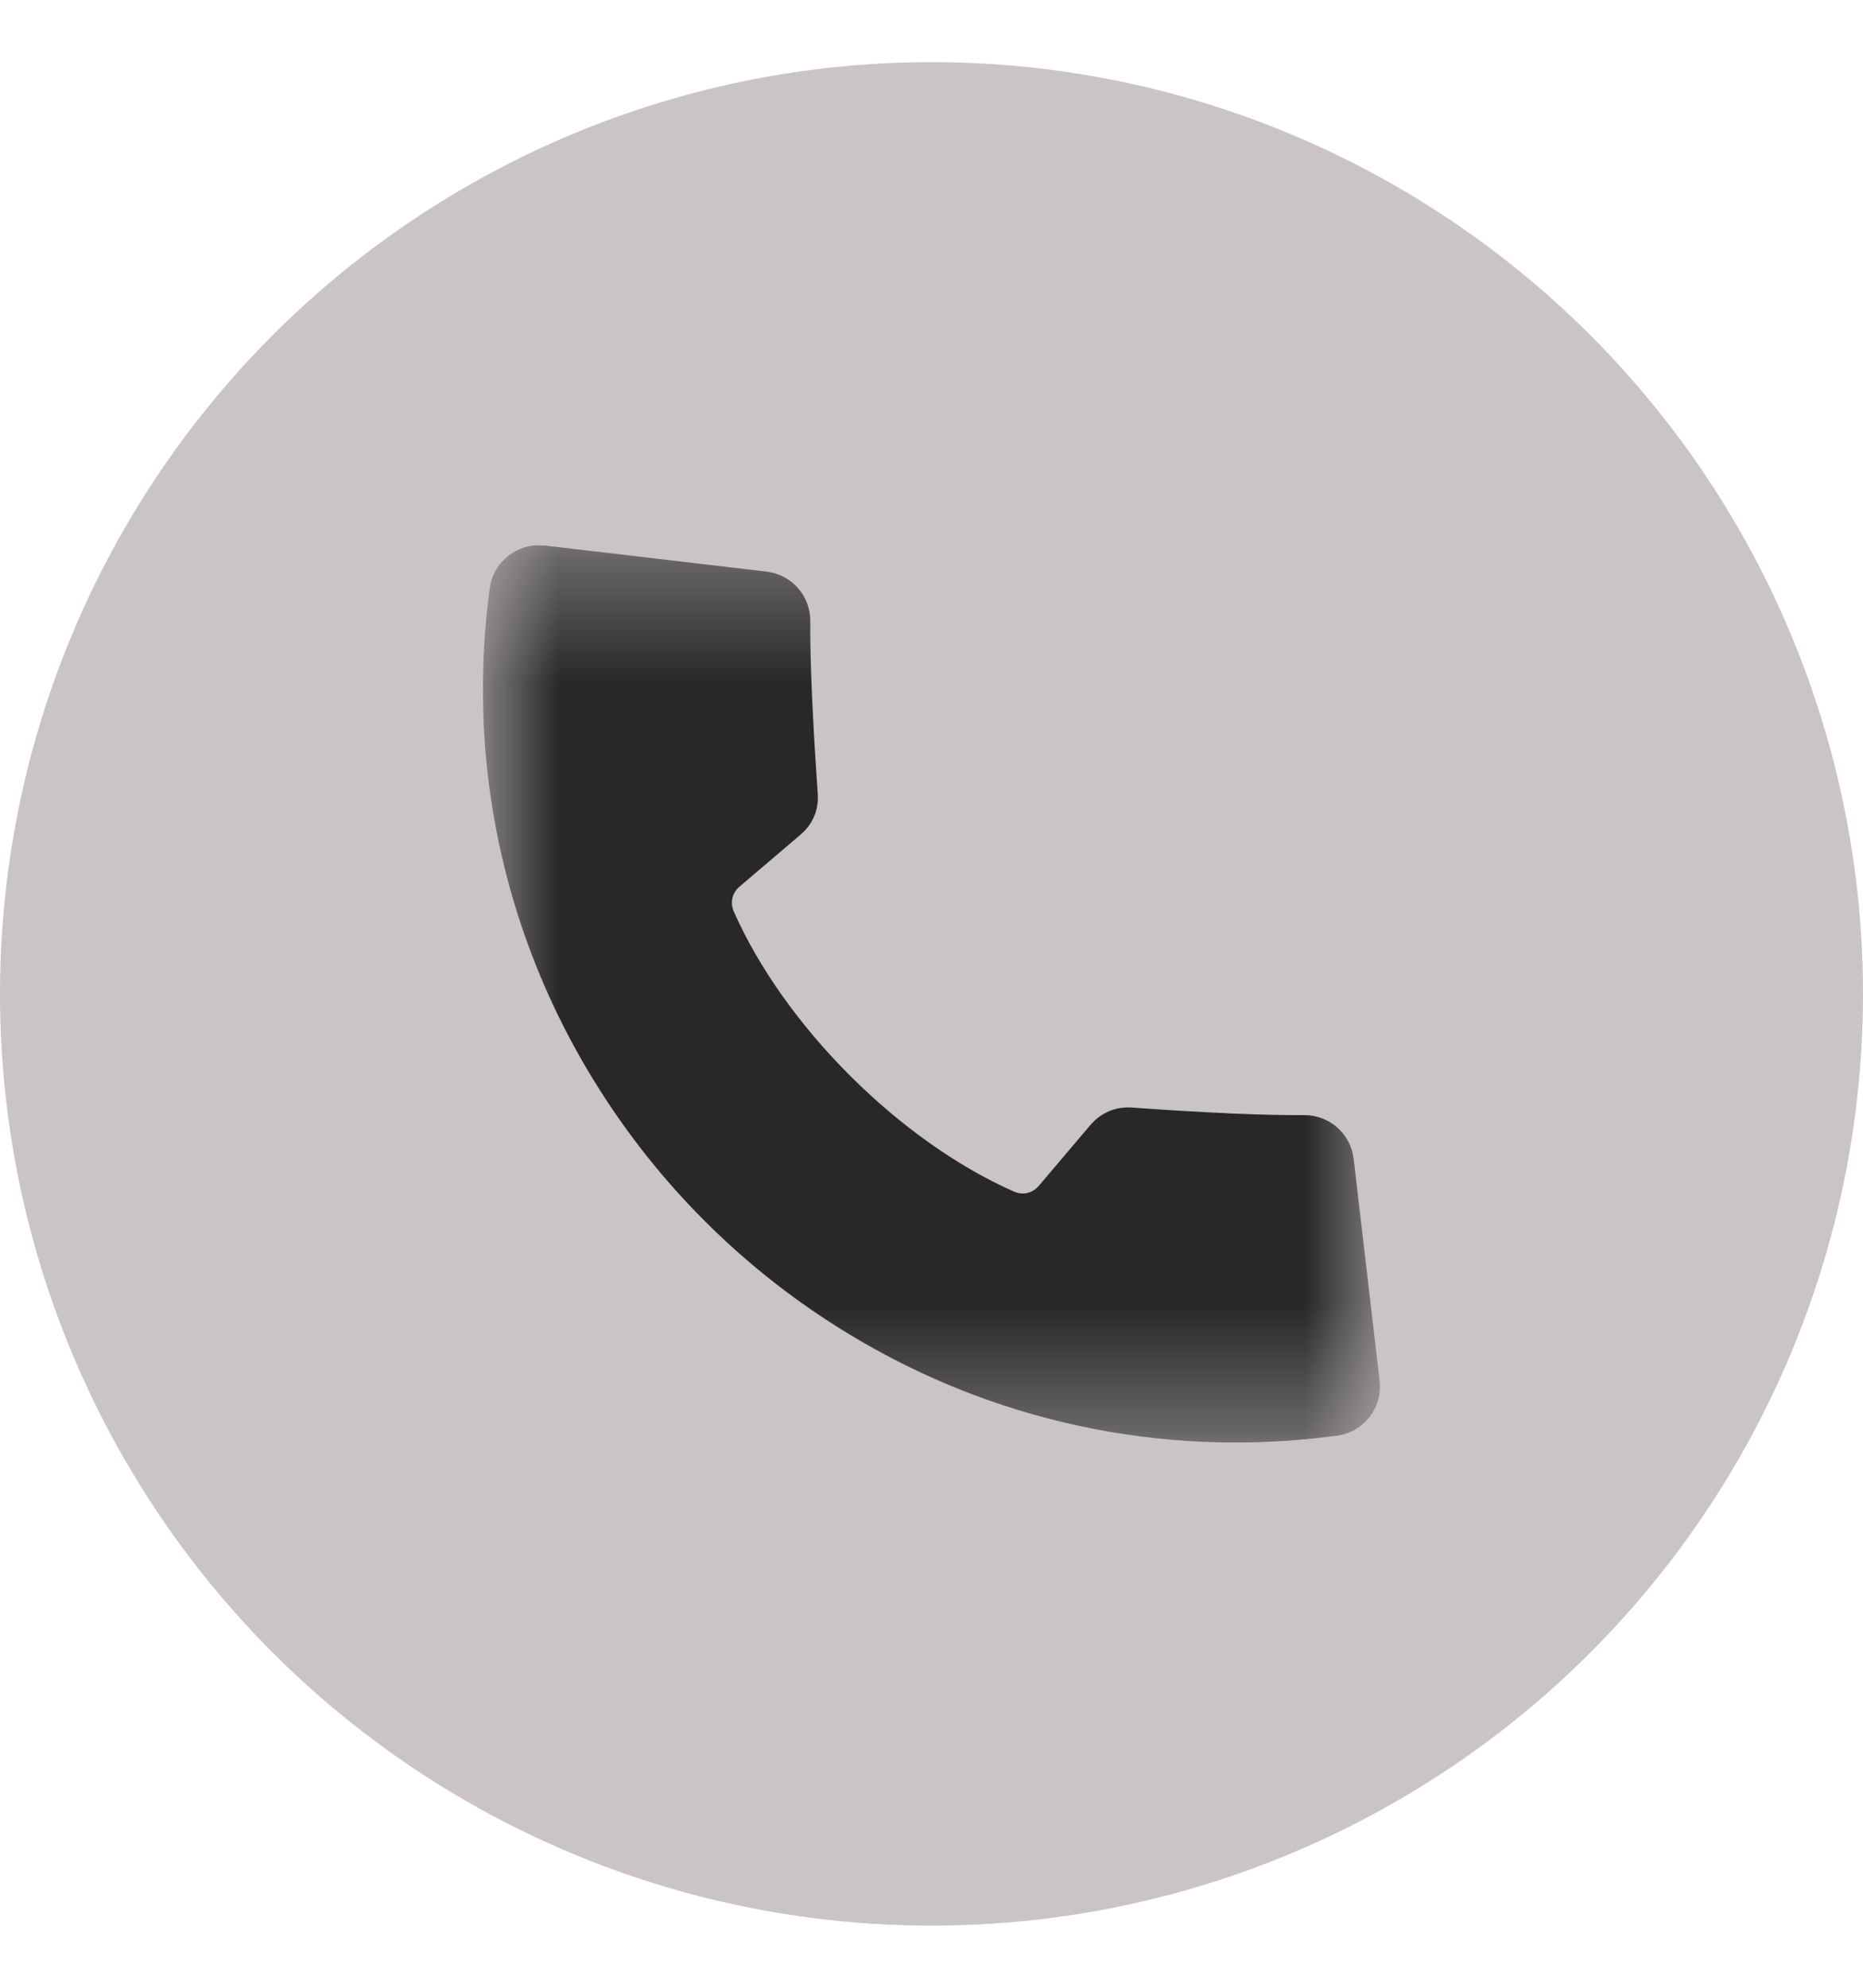 <?xml version="1.0" encoding="UTF-8"?> <svg xmlns="http://www.w3.org/2000/svg" width="15" height="16" viewBox="0 0 15 16" fill="none"><circle cx="7.5" cy="8" r="7.5" fill="#CAC3C8"></circle><g clip-path="url(#clip0_2055_555)"><mask id="mask0_2055_555" style="mask-type:luminance" maskUnits="userSpaceOnUse" x="3" y="4" width="9" height="8"><path d="M11.111 4.389H3.889V11.611H11.111V4.389Z" fill="white"></path></mask><g mask="url(#mask0_2055_555)"><path fill-rule="evenodd" clip-rule="evenodd" d="M4.23 7.544C4.53 8.394 5.029 9.184 5.673 9.827C6.316 10.471 7.106 10.97 7.956 11.27C8.601 11.497 9.267 11.611 9.946 11.611C10.217 11.611 10.491 11.593 10.765 11.556C10.98 11.528 11.134 11.33 11.108 11.115L10.899 9.328C10.875 9.126 10.705 8.976 10.503 8.976C10.502 8.976 10.501 8.976 10.501 8.976C10.167 8.978 9.7 8.957 9.112 8.915C8.983 8.906 8.865 8.956 8.78 9.055L8.364 9.545C8.313 9.605 8.234 9.623 8.163 9.591C7.242 9.185 6.315 8.258 5.908 7.337C5.877 7.265 5.895 7.186 5.955 7.136L6.445 6.719C6.544 6.635 6.594 6.517 6.584 6.387C6.543 5.8 6.522 5.333 6.524 4.999C6.525 4.796 6.374 4.625 6.172 4.601L4.385 4.391C4.17 4.366 3.972 4.52 3.943 4.734C3.815 5.696 3.912 6.641 4.23 7.544Z" fill="#282828"></path></g></g><defs><clipPath id="clip0_2055_555"><rect width="7.222" height="7.222" fill="white" transform="translate(3.889 4.389)"></rect></clipPath></defs></svg> 